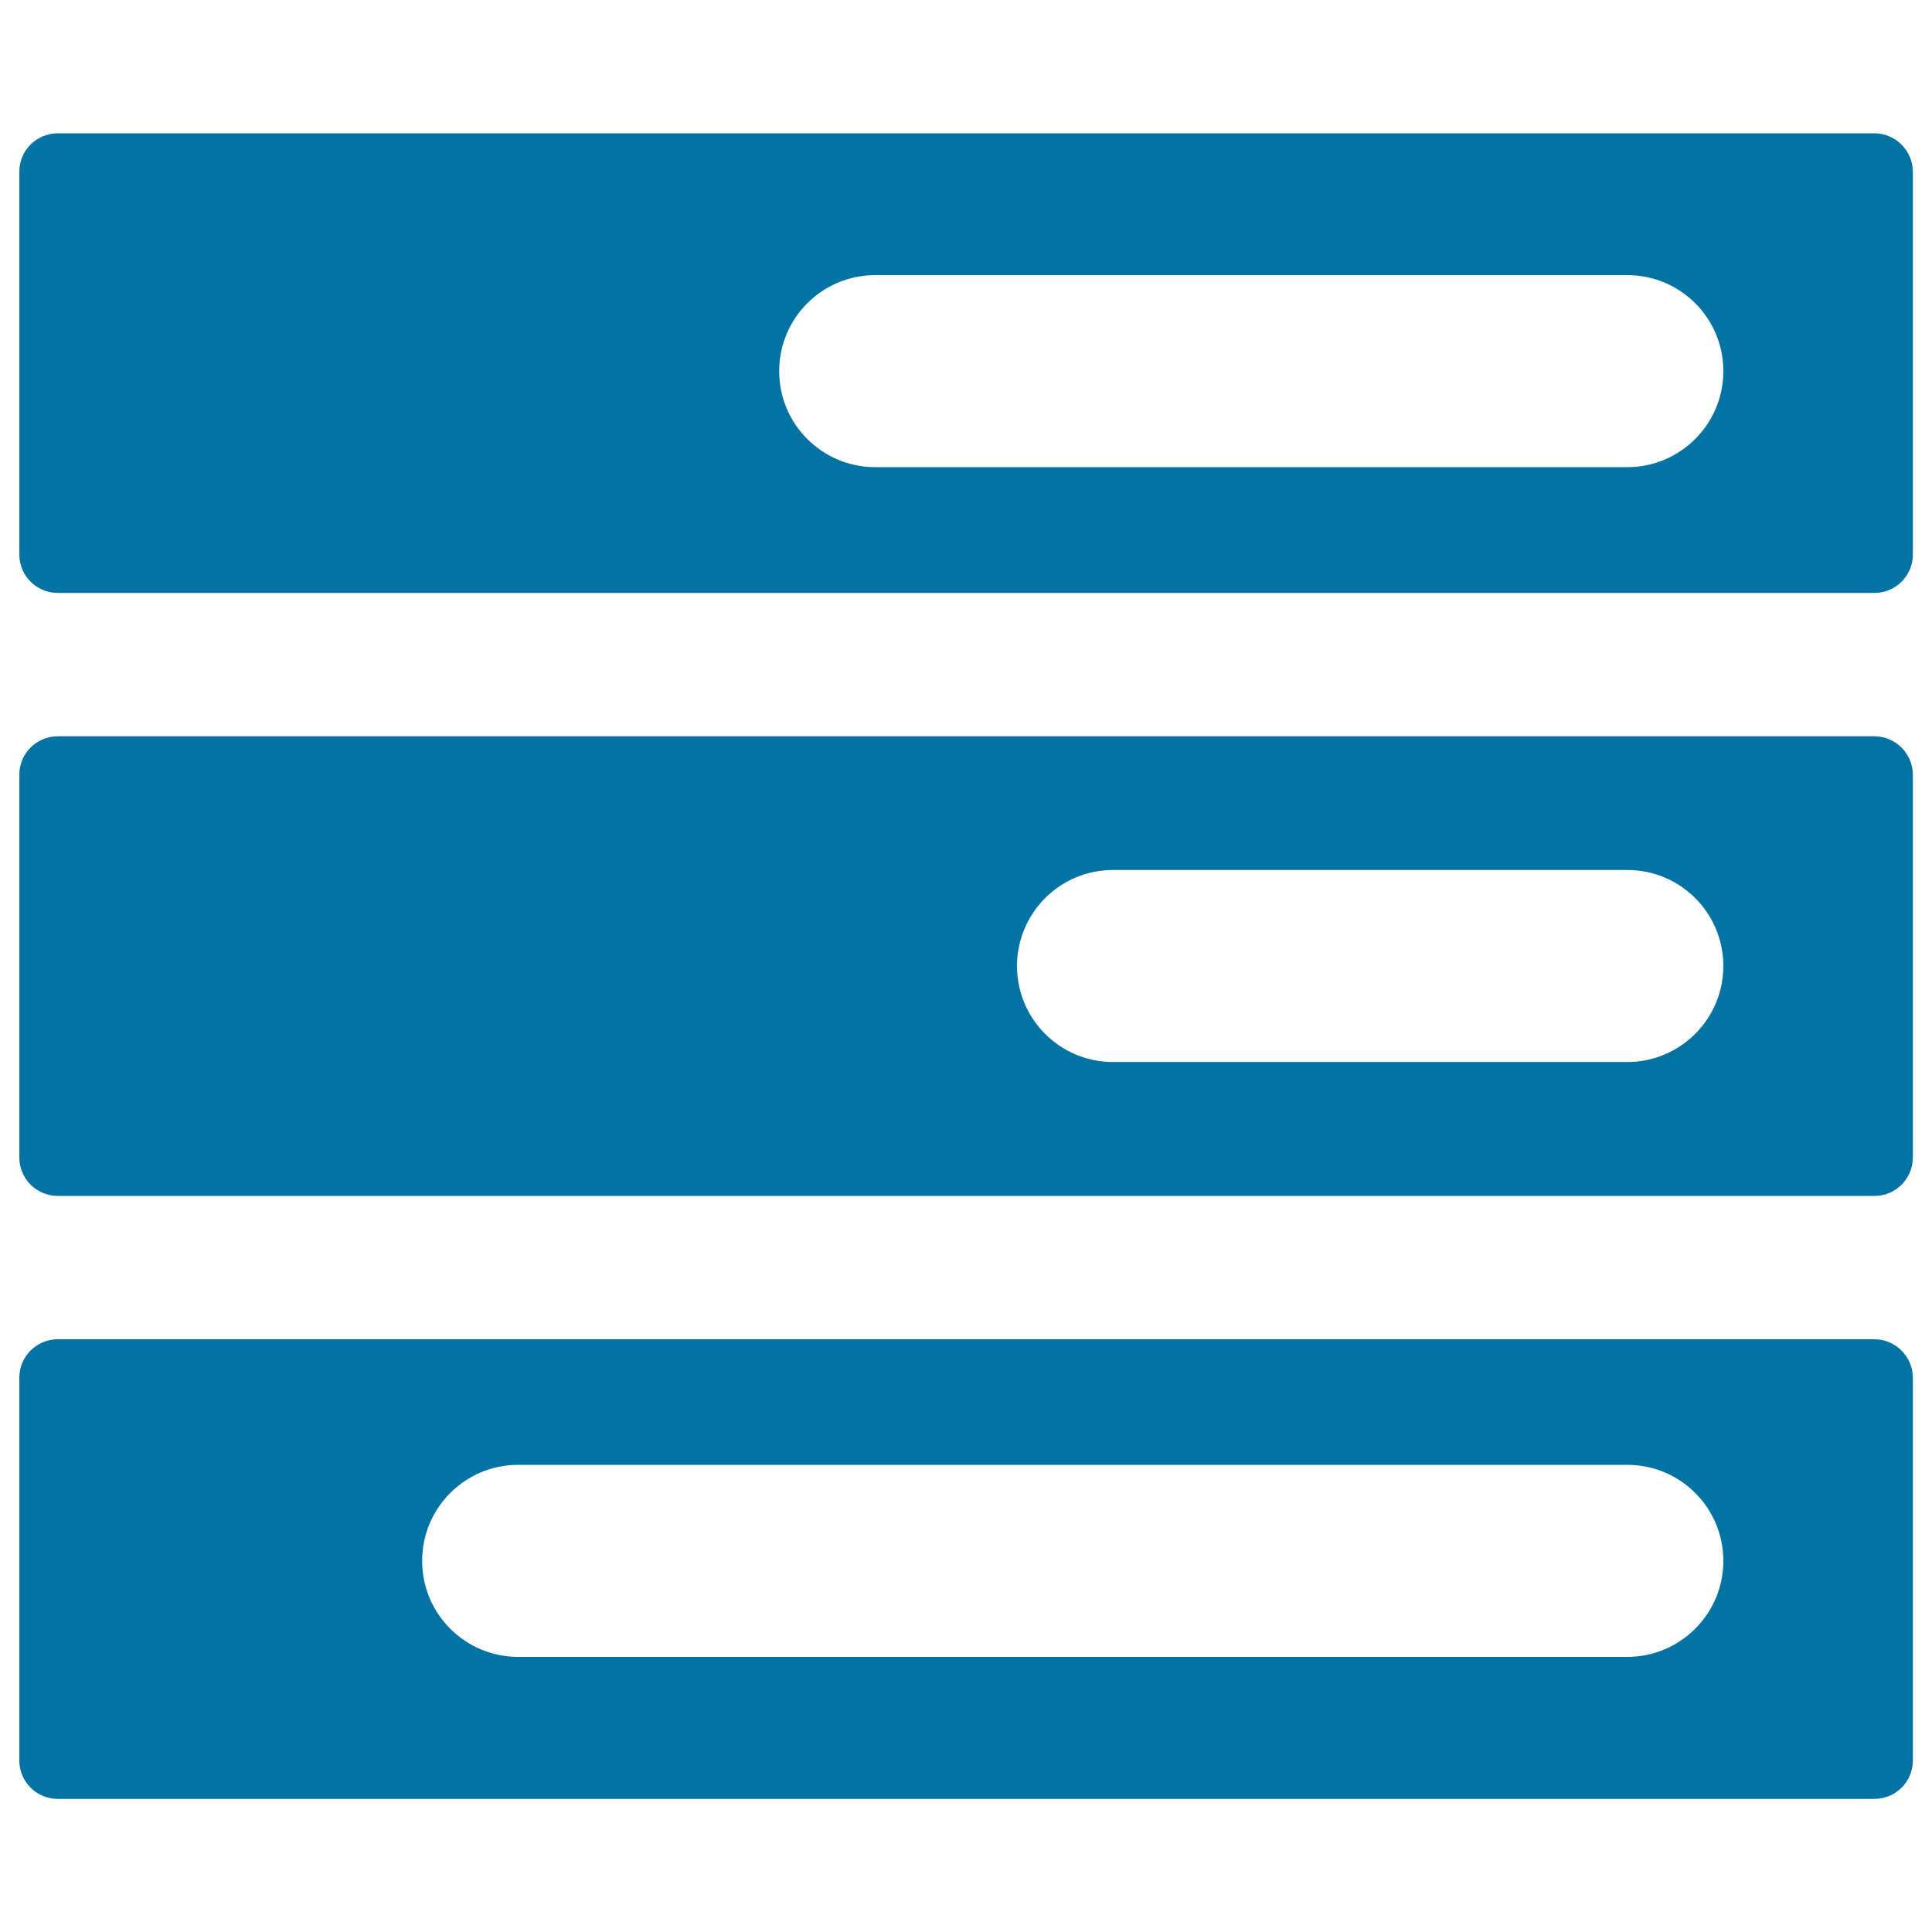 <svg xmlns="http://www.w3.org/2000/svg" viewBox="0 0 1000 1000" style="fill:#0273a2">
<title>Data Storage Discs Stack SVG icon</title>
<g><g><path d="M970.1,381.1H29.9c-11,0-19.9,8.9-19.9,19.9v198.1c0,11,8.9,19.9,19.9,19.9h940.3c11,0,19.9-8.9,19.9-19.9V400.9C990,390,981.1,381.1,970.1,381.1z M842.3,549.7H576.1c-27.4,0-49.7-22.2-49.7-49.7c0-27.4,22.2-49.7,49.7-49.7h266.2c27.4,0,49.7,22.2,49.7,49.7C892,527.4,869.7,549.7,842.3,549.7z"/><path d="M970.1,693.2H29.9c-11,0-19.9,8.9-19.9,19.9v198.1c0,11,8.9,19.9,19.9,19.9h940.3c11,0,19.9-8.9,19.9-19.9V713C990,702.1,981.1,693.2,970.1,693.2z M842.3,857.6H268.2c-27.4,0-49.7-22.2-49.7-49.7c0-27.4,22.2-49.7,49.7-49.7h574.1c27.4,0,49.7,22.2,49.7,49.7C892,835.3,869.7,857.6,842.3,857.6z"/><path d="M970.1,69H29.9C18.9,69,10,77.9,10,88.8V287c0,11,8.9,19.9,19.9,19.9h940.3c11,0,19.9-8.9,19.9-19.9V88.8C990,77.9,981.1,69,970.1,69z M842.3,241.8H453c-27.4,0-49.7-22.2-49.7-49.7c0-27.4,22.2-49.7,49.7-49.7h389.3c27.4,0,49.7,22.2,49.7,49.7C892,219.5,869.7,241.8,842.3,241.8z"/></g></g>
</svg>